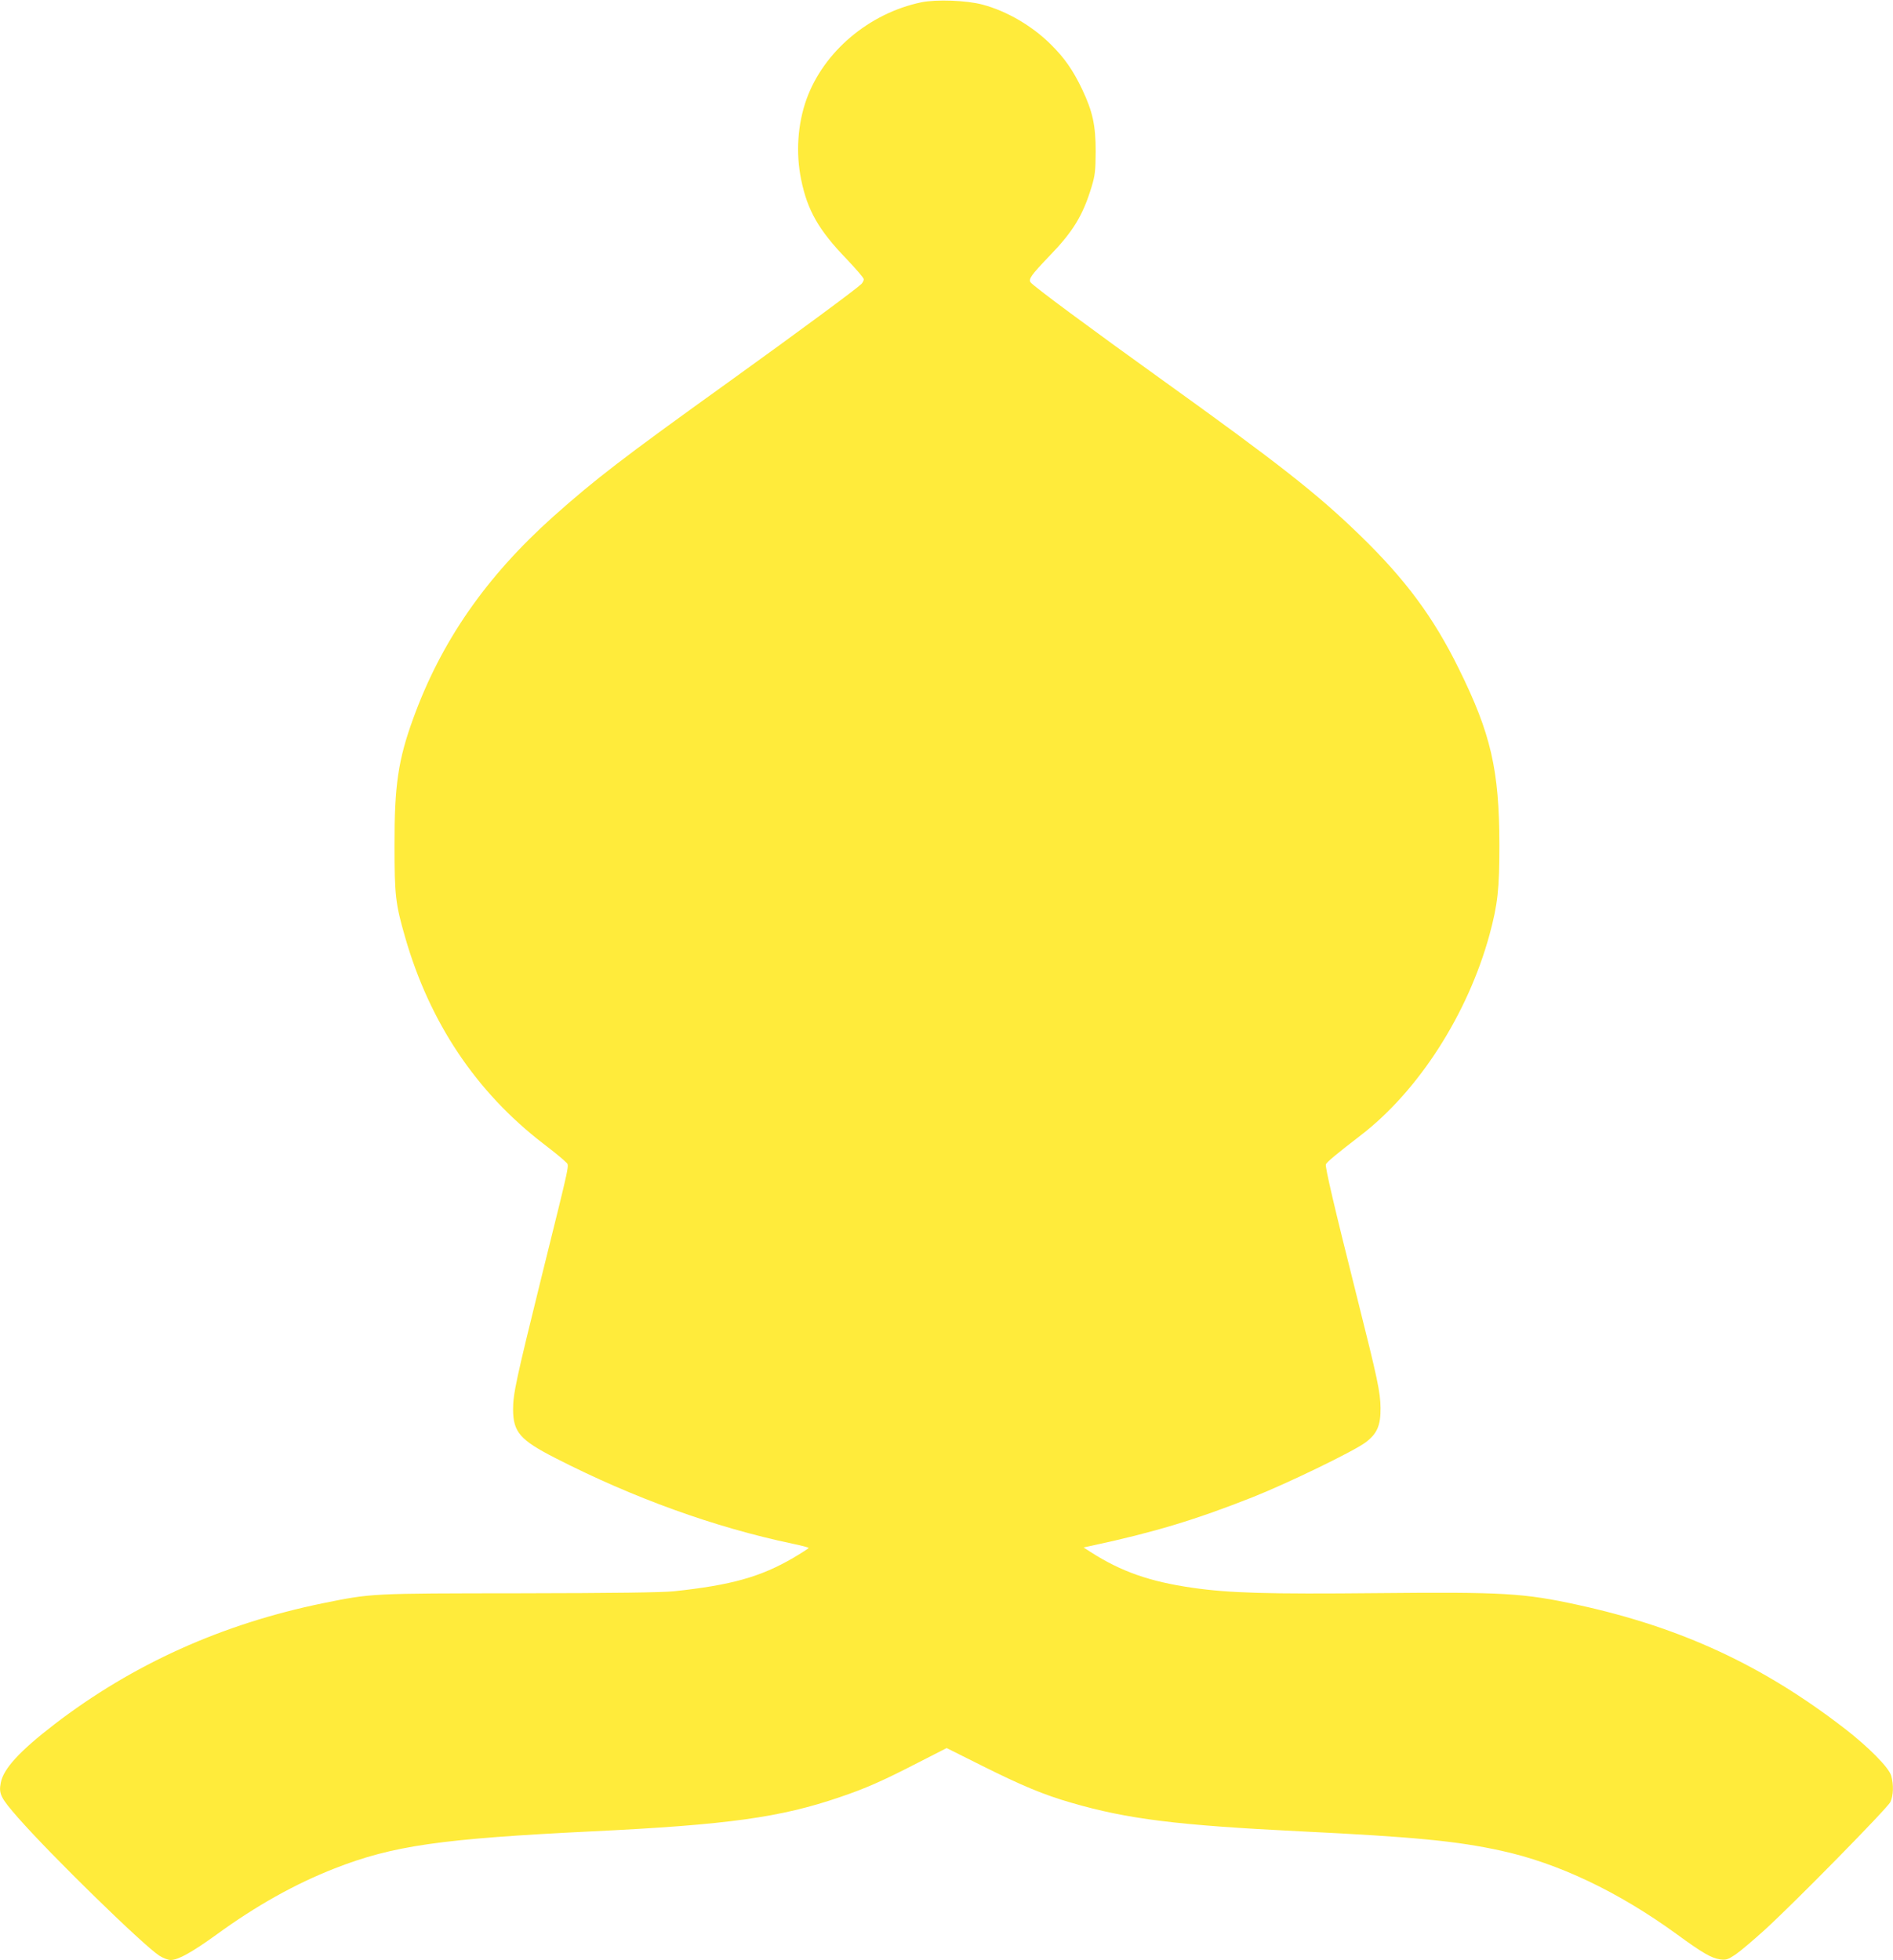 <?xml version="1.0" standalone="no"?>
<!DOCTYPE svg PUBLIC "-//W3C//DTD SVG 20010904//EN"
 "http://www.w3.org/TR/2001/REC-SVG-20010904/DTD/svg10.dtd">
<svg version="1.0" xmlns="http://www.w3.org/2000/svg"
 width="1236pt" height="1280pt" viewBox="0 0 1236 1280"
 preserveAspectRatio="xMidYMid meet">
<g transform="translate(0,1280) scale(0.1,-0.1)"
fill="#ffeb3b" stroke="none">
<path d="M6016 12785 c-341 -71 -638 -322 -750 -633 -58 -162 -71 -351 -35
-525 41 -201 114 -329 296 -518 62 -65 113 -124 113 -133 0 -8 -7 -21 -15 -30
-36 -35 -404 -307 -875 -646 -685 -492 -863 -629 -1137 -873 -440 -394 -733
-816 -916 -1322 -97 -267 -122 -435 -121 -825 0 -327 6 -382 69 -600 160 -557
463 -1010 900 -1347 72 -55 139 -110 149 -122 24 -26 36 35 -156 -741 -169
-685 -188 -772 -188 -875 1 -148 45 -199 278 -318 508 -260 1037 -451 1545
-558 59 -12 107 -25 107 -28 0 -3 -45 -32 -99 -64 -214 -125 -405 -179 -781
-219 -81 -8 -380 -12 -1005 -13 -978 -1 -965 0 -1286 -65 -659 -135 -1242
-398 -1754 -791 -227 -175 -333 -290 -350 -382 -14 -72 -1 -98 114 -229 216
-246 809 -825 920 -899 26 -17 58 -29 76 -29 48 0 138 50 296 164 262 191 514
332 774 434 380 149 695 194 1680 242 889 43 1232 91 1620 224 168 57 277 105
508 224 l188 96 232 -116 c258 -129 404 -190 582 -241 367 -107 690 -147 1500
-187 739 -36 1017 -63 1305 -126 373 -81 766 -268 1146 -544 171 -125 229
-158 285 -166 39 -5 50 -2 101 32 32 22 118 95 193 163 202 185 799 793 818
833 20 42 22 114 5 172 -15 53 -149 188 -303 307 -536 414 -1069 661 -1742
808 -353 77 -486 85 -1308 77 -719 -7 -968 0 -1210 35 -278 40 -466 106 -665
234 l-45 29 60 13 c399 86 666 166 1043 315 232 92 662 301 738 358 76 57 99
111 98 225 -2 107 -17 179 -154 725 -148 588 -209 850 -203 866 5 14 72 70
228 190 377 290 698 790 840 1308 54 199 65 299 65 587 -1 493 -55 727 -266
1154 -165 335 -348 582 -645 870 -278 270 -530 468 -1299 1020 -464 333 -827
602 -850 630 -17 21 2 48 119 170 158 163 221 267 278 454 23 76 26 103 27
231 0 171 -19 260 -88 406 -59 124 -115 205 -205 294 -123 122 -288 218 -446
260 -105 28 -302 35 -399 15z"/>
</g>
</svg>
